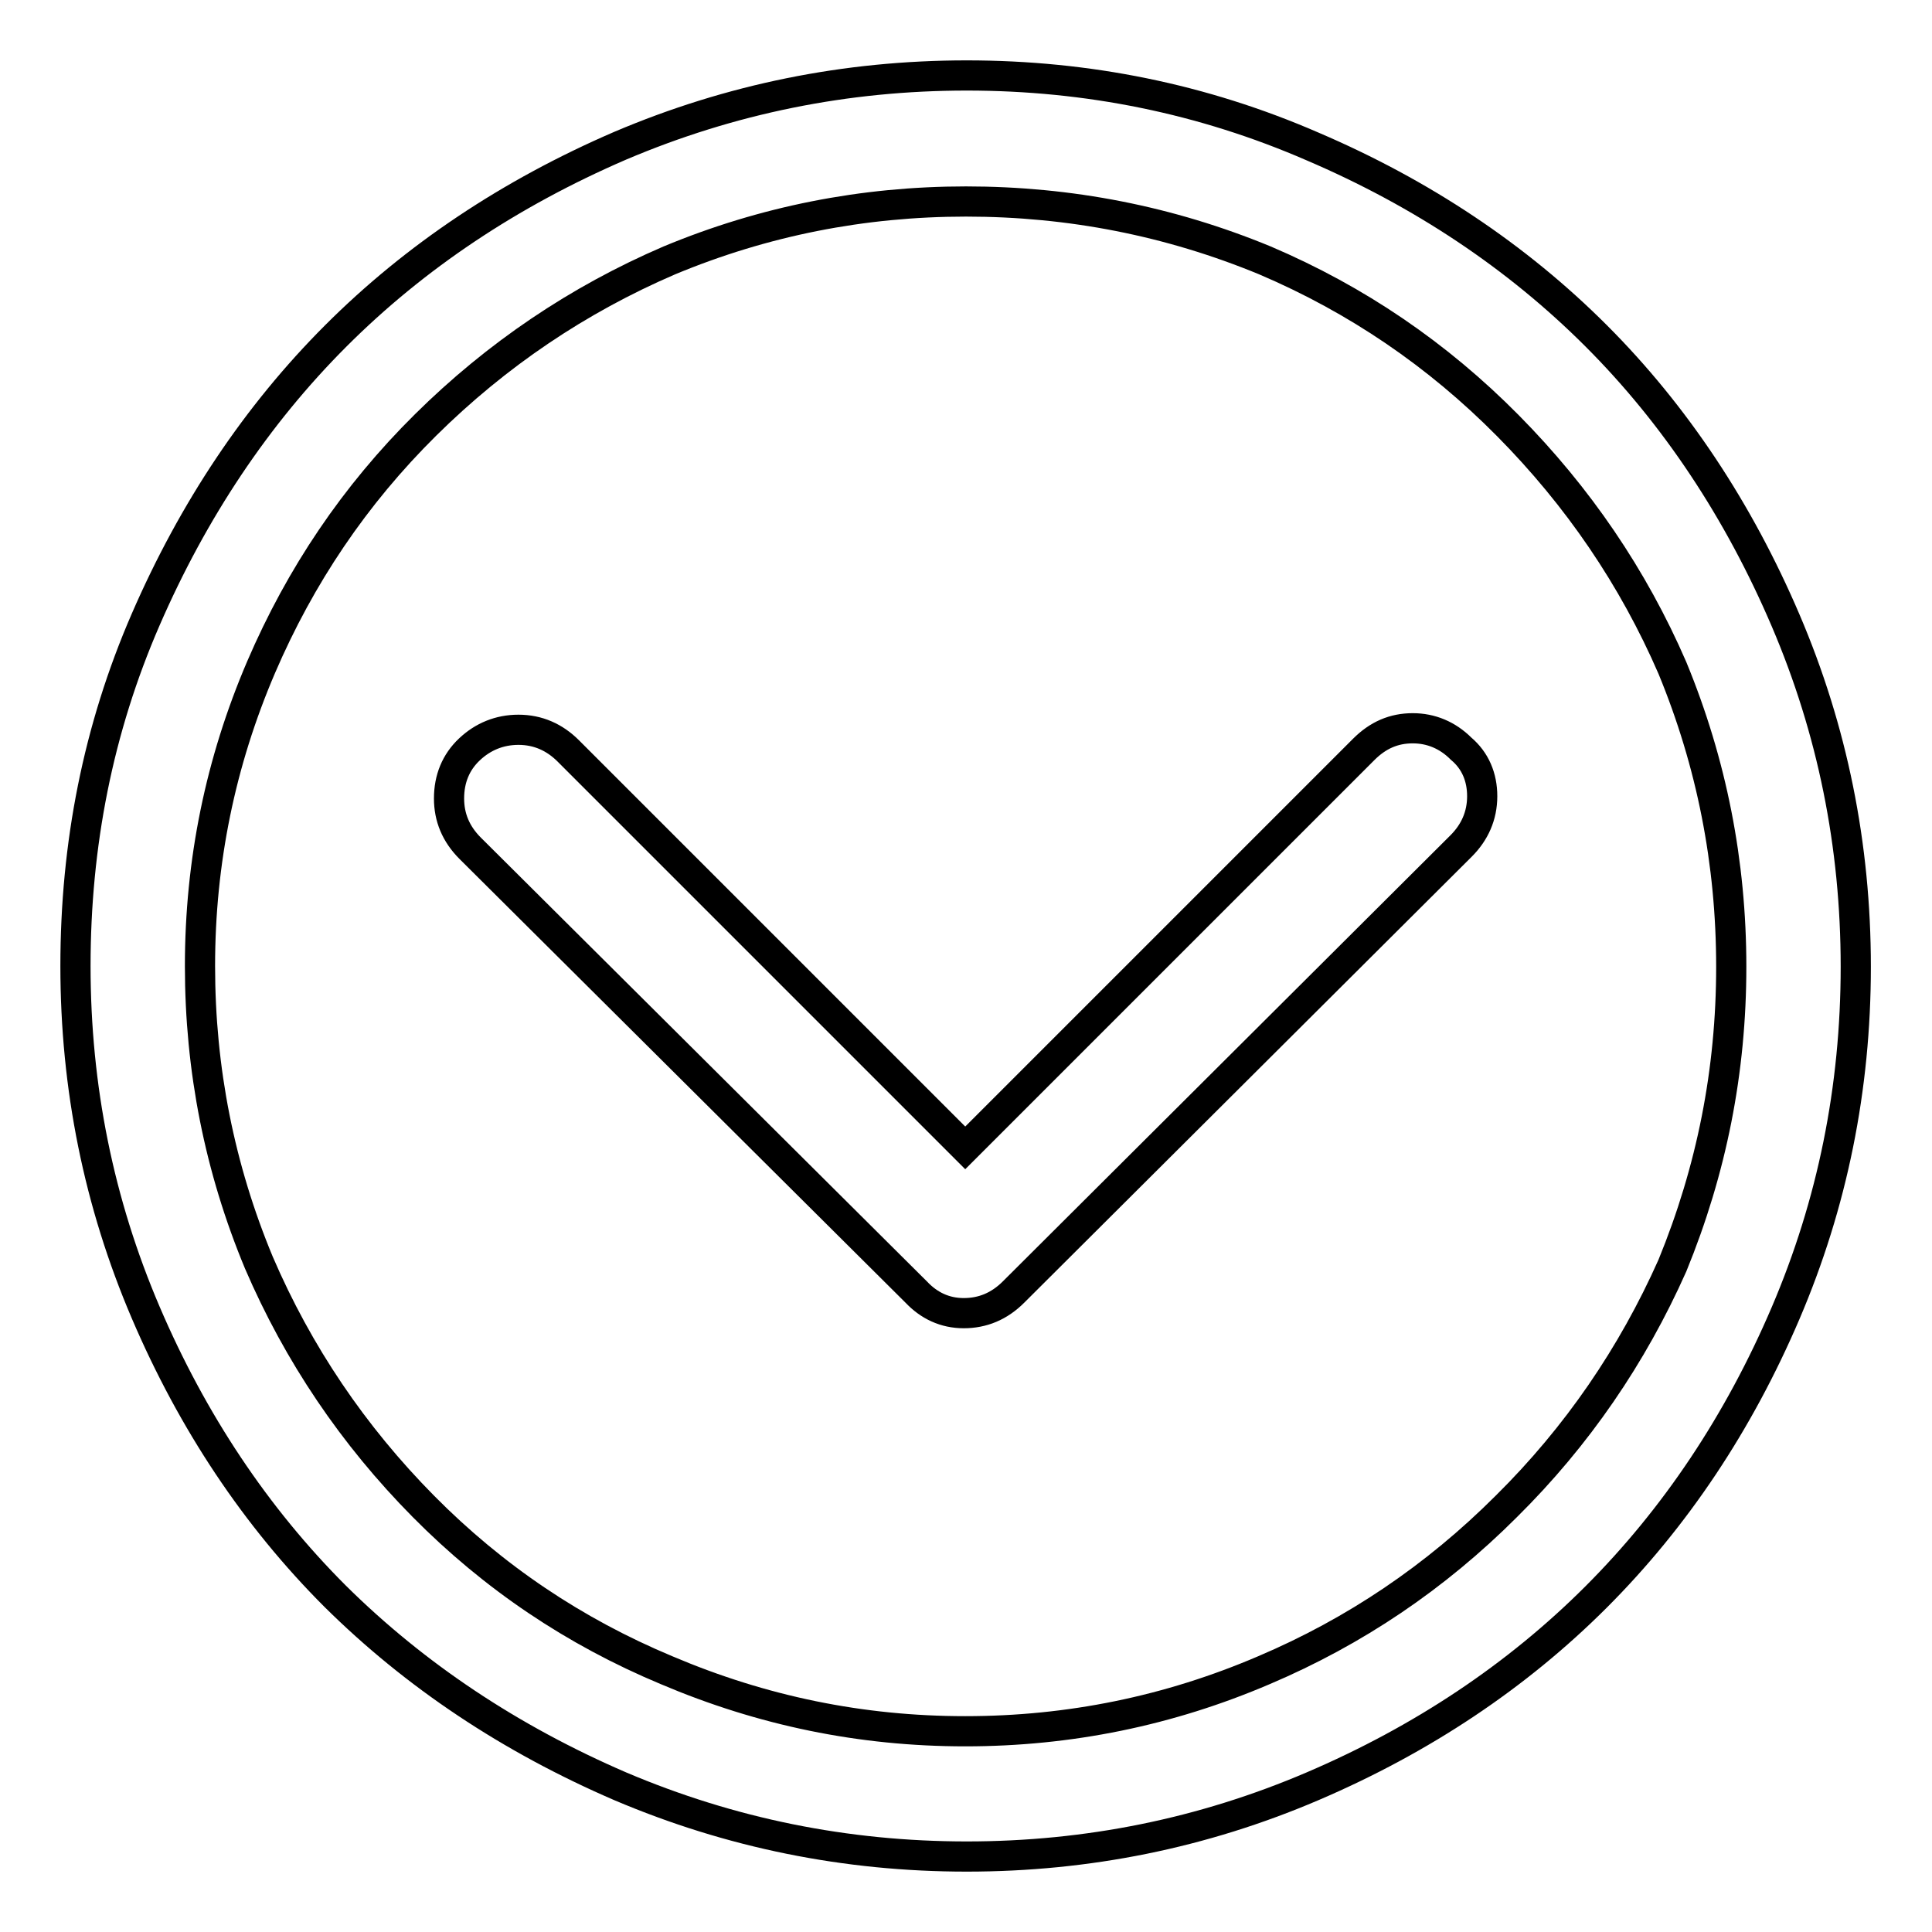 <?xml version="1.0" encoding="utf-8"?>
<!-- Svg Vector Icons : http://www.onlinewebfonts.com/icon -->
<!DOCTYPE svg PUBLIC "-//W3C//DTD SVG 1.1//EN" "http://www.w3.org/Graphics/SVG/1.1/DTD/svg11.dtd">
<svg version="1.1" xmlns="http://www.w3.org/2000/svg" xmlns:xlink="http://www.w3.org/1999/xlink" x="0px" y="0px" viewBox="0 0 256 256" enable-background="new 0 0 256 256" xml:space="preserve">
<g> <path stroke-width="4" fill-opacity="0" stroke="#000000"  d="M128.1,10c-16,0-31.3,3.1-45.9,9.3C67.6,25.6,55,34,44.5,44.5C34,55,25.6,67.6,19.3,82.1S10,111.9,10,128 c0,16.1,3.1,31.4,9.3,45.9c6.2,14.5,14.6,27.1,25.1,37.6C55,222,67.6,230.4,82.2,236.7c14.6,6.2,29.9,9.3,45.9,9.3 c16,0,31.3-3.1,45.8-9.3c14.5-6.2,27.1-14.6,37.6-25.1s18.9-23.1,25.1-37.6c6.2-14.5,9.3-29.8,9.3-45.9c0-16.1-3.1-31.4-9.3-45.9 S222,55,211.5,44.5s-23.1-18.9-37.6-25.1C159.4,13.1,144.1,10,128.1,10z M199.6,199.6c-9.4,9.4-20.1,16.6-32.1,21.7 c-12.6,5.4-25.8,8.1-39.6,8.1s-26.9-2.7-39.6-8.1c-12.2-5.1-22.9-12.3-32.2-21.7c-9.3-9.4-16.6-20.2-21.8-32.3 c-5.2-12.5-7.8-25.6-7.8-39.3c0-13.8,2.7-27,8.1-39.6C39.8,76.3,47,65.6,56.4,56.3c9.4-9.3,20.2-16.6,32.3-21.8 c12.5-5.2,25.6-7.8,39.3-7.8c13.8,0,27,2.6,39.6,7.8c12.2,5.2,22.9,12.5,32.2,21.9s16.6,20.1,21.8,32.1c5.2,12.6,7.8,25.8,7.8,39.6 c0,13.8-2.6,26.9-7.8,39.6C216.3,179.6,209,190.3,199.6,199.6L199.6,199.6z M187.2,96.5c-2.5,0-4.6,0.9-6.5,2.8l-52.8,52.8 L75.3,99.5c-1.8-1.8-4-2.8-6.6-2.8c-2.5,0-4.7,0.9-6.5,2.6s-2.7,3.9-2.7,6.5c0,2.5,0.9,4.7,2.8,6.6l59.1,58.8 c1.7,1.8,3.8,2.8,6.3,2.8c2.5,0,4.7-0.9,6.6-2.8l59.3-59.1c1.8-1.8,2.8-4,2.8-6.6c0-2.5-0.9-4.7-2.8-6.3 C191.8,97.4,189.6,96.5,187.2,96.5z"/></g>
</svg>